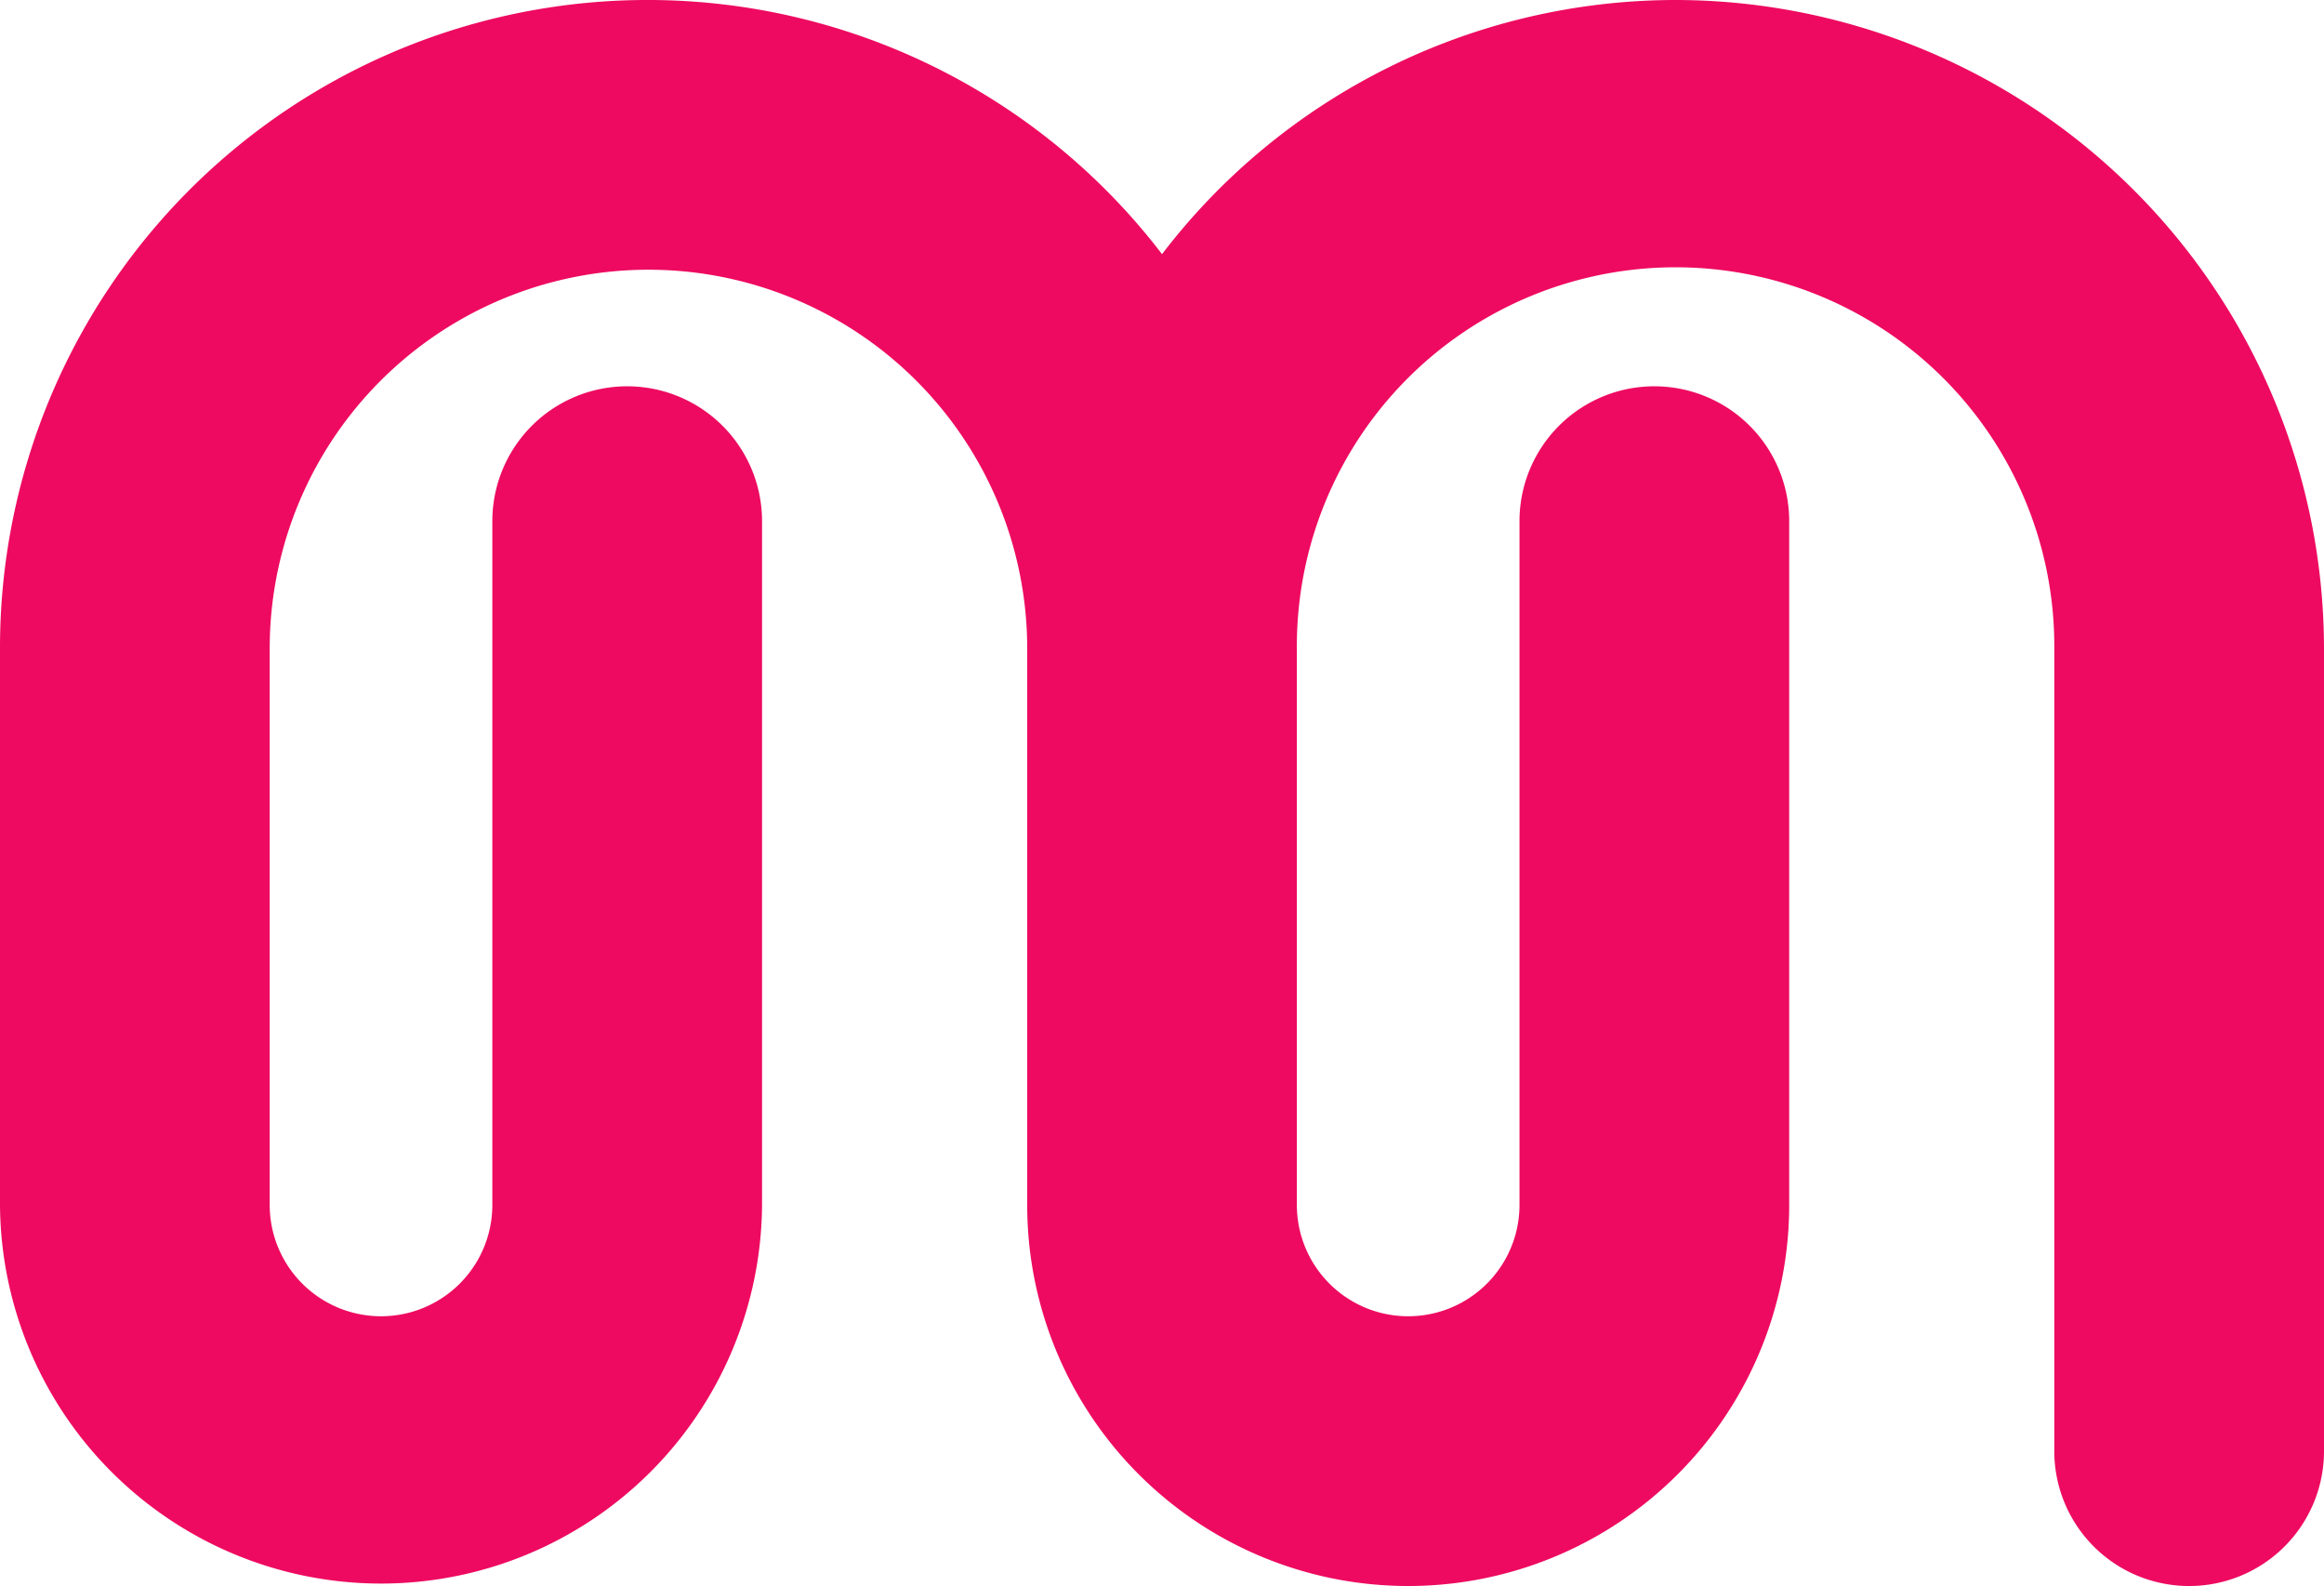 <svg id="Group_32" data-name="Group 32" xmlns="http://www.w3.org/2000/svg" width="145.297" height="99.15" viewBox="0 0 145.297 99.15">
  <path id="Path_14" data-name="Path 14" d="M132.989,44.419A40.448,40.448,0,0,0,100.88,60.308,40.49,40.49,0,0,0,28.23,84.961v34.789a23.822,23.822,0,0,0,47.643,0V77a8.431,8.431,0,0,0-16.862,0v42.747a6.959,6.959,0,1,1-13.919,0V84.961a23.679,23.679,0,1,1,47.359,0v34.789a23.82,23.82,0,1,0,47.64,0V77a8.431,8.431,0,0,0-16.862,0v42.747a6.959,6.959,0,1,1-13.919,0V84.961a23.678,23.678,0,1,1,47.355,0V135.14a8.431,8.431,0,0,0,16.862,0V84.961A40.588,40.588,0,0,0,132.989,44.419Z" transform="translate(-28.23 -44.419)" fill="#ee0a60"/>
</svg>
